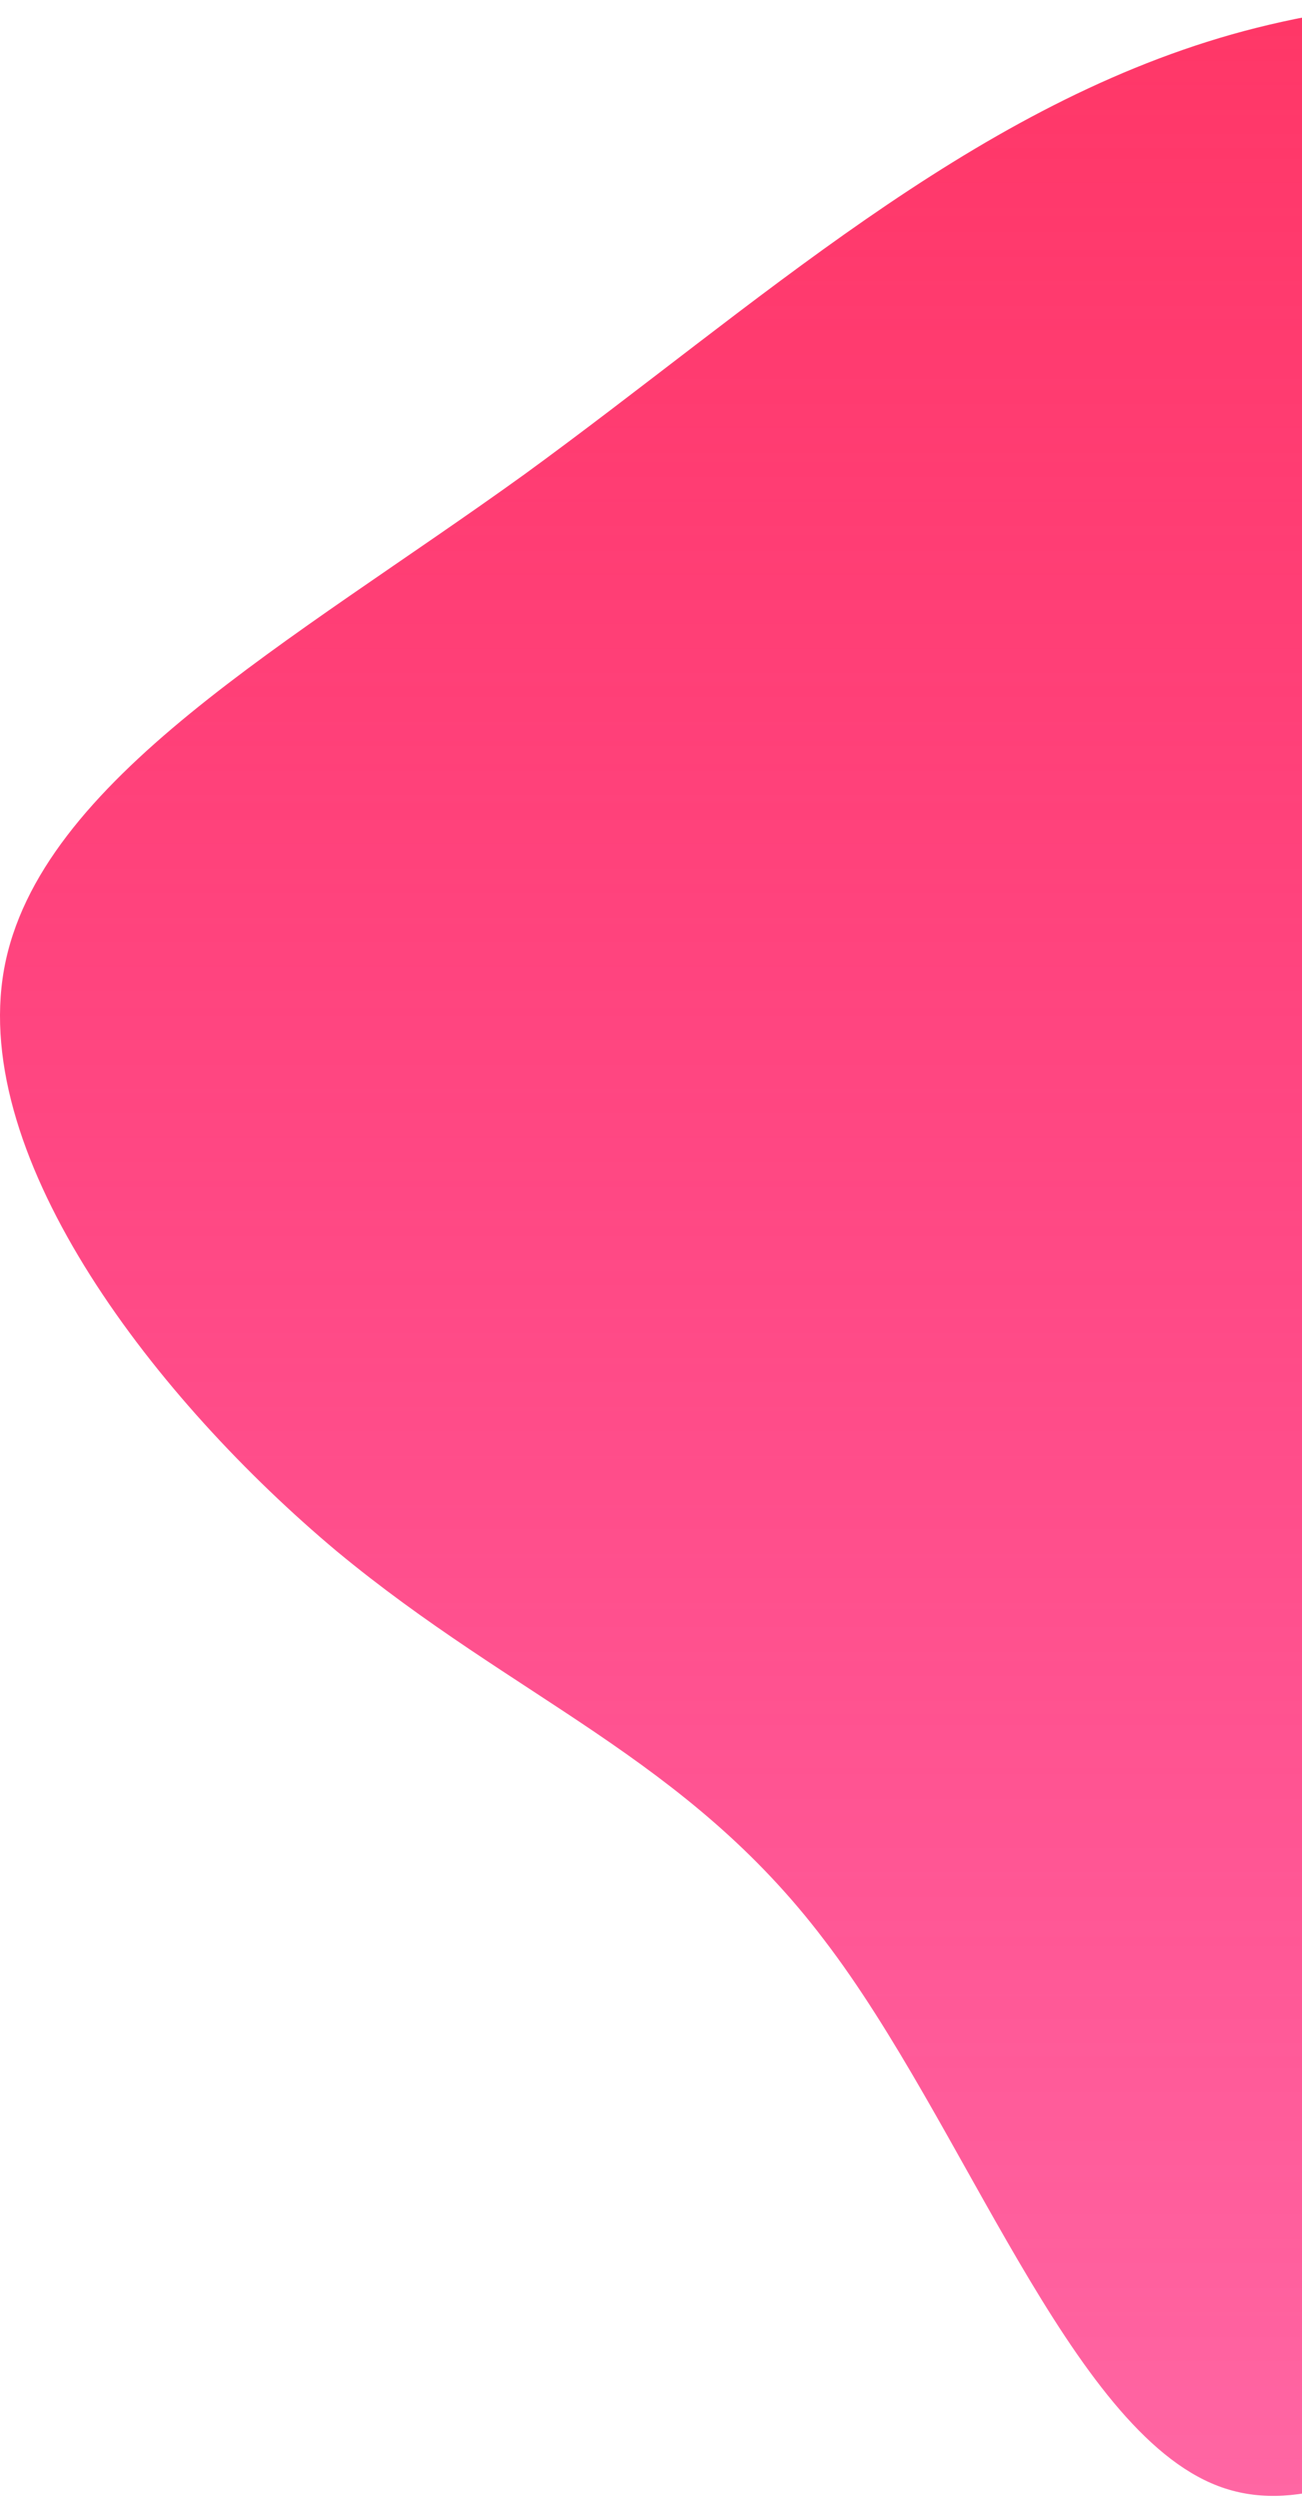 <svg width="247" height="474" viewBox="0 0 247 474" fill="none" xmlns="http://www.w3.org/2000/svg">
<path d="M378.616 35.961C412.583 70.899 419.377 132.688 432.317 188.33C444.933 243.972 463.373 294.114 447.521 329.699C431.346 365.284 380.88 386.635 337.855 415.75C294.829 444.865 259.244 482.068 231.1 471.392C202.955 460.717 182.898 402.487 156.371 367.872C130.168 333.258 97.818 322.259 63.85 294.114C29.883 265.646 -5.702 220.033 0.768 183.801C7.238 147.892 55.439 121.689 99.435 89.986C143.431 57.959 183.545 20.757 233.688 6.523C284.154 -7.711 344.648 1.023 378.616 35.961Z" fill="url(#paint0_linear)"/>
<defs>
<linearGradient id="paint0_linear" x1="226.827" y1="0" x2="226.827" y2="473.264" gradientUnits="userSpaceOnUse">
<stop stop-color="#FF3767"/>
<stop offset="1" stop-color="#FF0066" stop-opacity="0.6"/>
</linearGradient>
</defs>
</svg>
